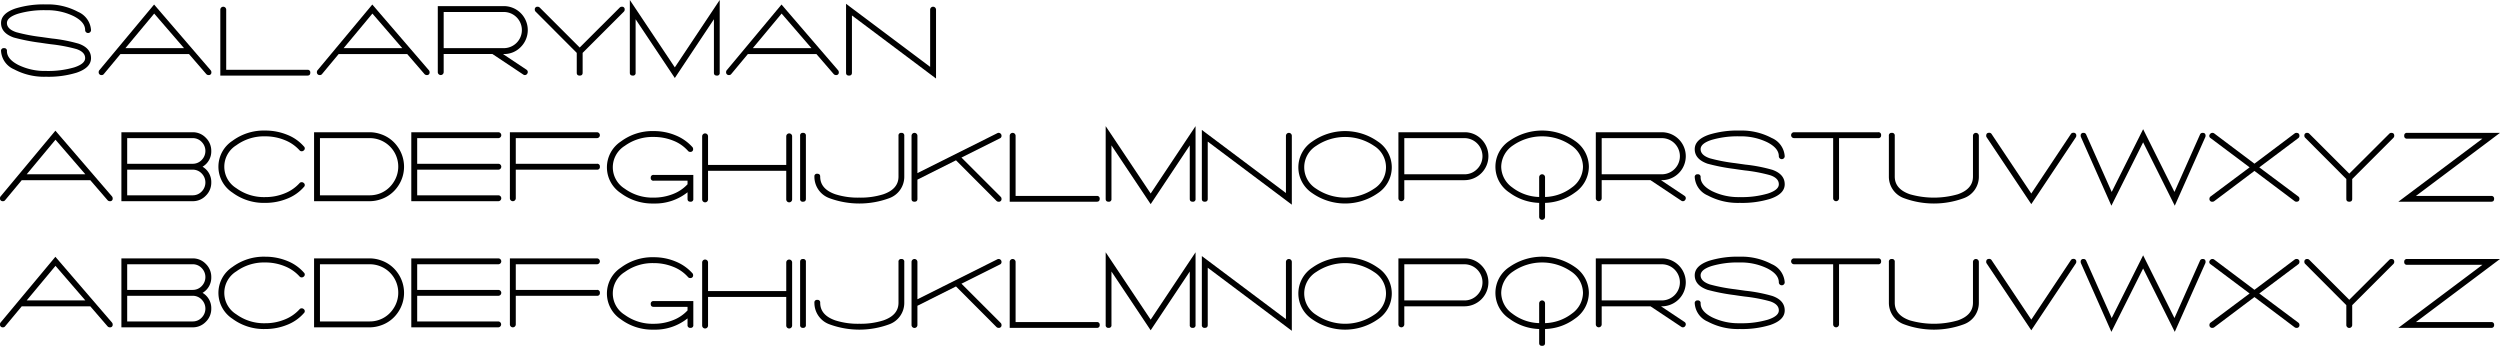 <svg id="Layer_1" data-name="Layer 1" xmlns="http://www.w3.org/2000/svg" viewBox="0 0 285.406 39.48"><title>salaryman</title><path d="M5.706,22.623a.297.297,0,0,1,.336.336q0,.924,1.326,1.596a6.858,6.858,0,0,0,3.138.672,10.548,10.548,0,0,0,3.216-.408q1.247-.407,1.248-1.056,0-.696-.984-1.032a18.21,18.21,0,0,0-2.916-.552l-.612-.084-.564-.084a22.3,22.3,0,0,1-3.072-.6Q5.37,20.896,5.37,19.755q0-1.091,1.632-1.656a10.941,10.941,0,0,1,3.504-.468,7.28,7.28,0,0,1,3.648.846A2.436,2.436,0,0,1,15.642,20.56a.336.336,0,0,1-.672,0q0-.924-1.326-1.596a6.867,6.867,0,0,0-3.138-.672A10.557,10.557,0,0,0,7.29,18.7q-1.248.408-1.248,1.056,0,.684,1.056,1.044a19.759,19.759,0,0,0,2.88.552l1.188.168a17.778,17.778,0,0,1,3.084.6q1.392.504,1.392,1.644,0,1.092-1.632,1.656a10.942,10.942,0,0,1-3.504.468,7.281,7.281,0,0,1-3.648-.846A2.435,2.435,0,0,1,5.37,22.96.297.297,0,0,1,5.706,22.623Z" transform="translate(-5.25 -17.127)"/><path d="M29.381,25.372a.286.286,0,0,1-.324.324.342.342,0,0,1-.264-.12l-1.968-2.28H19.002l-1.896,2.28a.295.295,0,0,1-.24.12.308.308,0,0,1-.348-.348.303.303,0,0,1,.072-.204l6.252-7.5,6.456,7.5A.334.334,0,0,1,29.381,25.372Zm-3.12-2.748-3.408-3.948-3.288,3.948Z" transform="translate(-5.25 -17.127)"/><path d="M40.674,25.432q0,.324-.336.324h-9.936v-7.524a.336.336,0,1,1,.672,0v6.864h9.264A.297.297,0,0,1,40.674,25.432Z" transform="translate(-5.25 -17.127)"/><path d="M54.293,25.372a.286.286,0,0,1-.324.324.342.342,0,0,1-.264-.12l-1.968-2.28H43.913l-1.896,2.28a.295.295,0,0,1-.24.12.308.308,0,0,1-.348-.348.303.303,0,0,1,.072-.204l6.252-7.5,6.456,7.5A.334.334,0,0,1,54.293,25.372Zm-3.12-2.748-3.408-3.948-3.288,3.948Z" transform="translate(-5.25 -17.127)"/><path d="M65.501,25.359a.303.303,0,0,1-.06.18.307.307,0,0,1-.276.156.302.302,0,0,1-.18-.06l-3.516-2.34H55.901v2.064a.336.336,0,1,1-.672,0V17.824h7.536a2.736,2.736,0,0,1,1.938,4.668,2.627,2.627,0,0,1-1.938.804h-.096l2.688,1.788A.313.313,0,0,1,65.501,25.359Zm-9.6-2.736h6.864a2.064,2.064,0,0,0,0-4.128H55.901Z" transform="translate(-5.25 -17.127)"/><path d="M76.565,18.22a.326.326,0,0,1-.096.24l-4.704,4.704v2.268q0,.324-.336.324t-.336-.324v-2.268L66.401,18.46a.311.311,0,0,1-.096-.228.292.292,0,0,1,.324-.336.325.325,0,0,1,.24.096l4.56,4.56,4.572-4.56a.311.311,0,0,1,.228-.096A.292.292,0,0,1,76.565,18.22Z" transform="translate(-5.25 -17.127)"/><path d="M87.413,17.127v8.304a.286.286,0,0,1-.324.324q-.336,0-.336-.324V19.324l-4.464,6.708-4.476-6.708v6.108a.286.286,0,0,1-.324.324q-.336,0-.336-.324V17.127l5.136,7.692Z" transform="translate(-5.25 -17.127)"/><path d="M101.009,25.372a.286.286,0,0,1-.324.324.342.342,0,0,1-.264-.12l-1.968-2.28H90.629l-1.896,2.28a.295.295,0,0,1-.24.12.308.308,0,0,1-.348-.348.303.303,0,0,1,.072-.204l6.252-7.5,6.456,7.5A.334.334,0,0,1,101.009,25.372Zm-3.12-2.748L94.481,18.676l-3.288,3.948Z" transform="translate(-5.25 -17.127)"/><path d="M112.109,18.231v7.86l-9.6-7.2v6.54q0,.324-.336.324t-.336-.324V17.56l9.6,7.2V18.231a.336.336,0,0,1,.672,0Z" transform="translate(-5.25 -17.127)"/><path d="M18.113,39.772a.286.286,0,0,1-.324.324.342.342,0,0,1-.264-.12l-1.968-2.28H7.733l-1.896,2.28a.295.295,0,0,1-.24.12A.307.307,0,0,1,5.25,39.748a.303.303,0,0,1,.072-.204l6.252-7.5,6.456,7.5A.333.333,0,0,1,18.113,39.772Zm-3.12-2.748-3.408-3.948-3.288,3.948Z" transform="translate(-5.25 -17.127)"/><path d="M29.37,37.96a2.065,2.065,0,0,1-.624,1.506,2.036,2.036,0,0,1-1.5.63H19.109V32.224h8.136a2.036,2.036,0,0,1,1.5.63,2.065,2.065,0,0,1,.624,1.506,2.019,2.019,0,0,1-.996,1.8A2.018,2.018,0,0,1,29.37,37.96Zm-9.6-5.064v2.928h7.476a1.388,1.388,0,0,0,1.026-.432,1.462,1.462,0,0,0,0-2.064,1.388,1.388,0,0,0-1.026-.432Zm8.502,6.097a1.464,1.464,0,0,0,0-2.065,1.39,1.39,0,0,0-1.026-.432H19.77v2.928h7.476A1.391,1.391,0,0,0,28.271,38.992Z" transform="translate(-5.25 -17.127)"/><path d="M39.917,34.312a.334.334,0,0,1-.228.084.309.309,0,0,1-.24-.108,4.513,4.513,0,0,0-1.698-1.17,5.802,5.802,0,0,0-2.226-.426,5.365,5.365,0,0,0-3.3,1.02,2.874,2.874,0,0,0,0,4.896,5.359,5.359,0,0,0,3.3,1.02,5.819,5.819,0,0,0,2.226-.426,4.509,4.509,0,0,0,1.698-1.171.31.31,0,0,1,.24-.107.337.337,0,0,1,.228.084.297.297,0,0,1,.024.468,4.898,4.898,0,0,1-1.908,1.332,6.564,6.564,0,0,1-2.508.48,6.009,6.009,0,0,1-3.744-1.177,3.528,3.528,0,0,1,0-5.904,6.009,6.009,0,0,1,3.744-1.176,6.573,6.573,0,0,1,2.508.48,4.912,4.912,0,0,1,1.908,1.332A.297.297,0,0,1,39.917,34.312Z" transform="translate(-5.25 -17.127)"/><path d="M50.651,33.885a3.925,3.925,0,0,1,0,4.548A3.806,3.806,0,0,1,48.75,39.868a3.935,3.935,0,0,1-1.308.228H41.105V32.224h6.336a3.921,3.921,0,0,1,1.308.228A3.807,3.807,0,0,1,50.651,33.885Zm-.546,4.159a3.251,3.251,0,0,0-2.664-5.148H41.777v6.528h5.664a3.245,3.245,0,0,0,1.092-.18A3.2,3.2,0,0,0,50.105,38.044Z" transform="translate(-5.25 -17.127)"/><path d="M52.877,36.496v2.928h9.264a.336.336,0,1,1,0,.672h-9.936V32.224h9.936a.336.336,0,1,1,0,.672H52.877v2.928h9.264a.336.336,0,0,1,0,.672Z" transform="translate(-5.25 -17.127)"/><path d="M73.733,36.16a.297.297,0,0,1-.336.336H64.133V39.76a.336.336,0,0,1-.672,0V32.224h9.936a.336.336,0,0,1,0,.672H64.133v2.928h9.264A.297.297,0,0,1,73.733,36.16Z" transform="translate(-5.25 -17.127)"/><path d="M84.401,37.096V39.832a.286.286,0,0,1-.324.323c-.224,0-.336-.107-.336-.323v-.756a5.913,5.913,0,0,1-3.864,1.283,6.009,6.009,0,0,1-3.744-1.176,3.529,3.529,0,0,1,0-5.904,6,6,0,0,1,3.744-1.188,6.408,6.408,0,0,1,2.496.486,5.195,5.195,0,0,1,1.92,1.338.32.32,0,0,1,.084.216.297.297,0,0,1-.336.336.306.306,0,0,1-.252-.12,4.355,4.355,0,0,0-1.686-1.164,5.872,5.872,0,0,0-2.226-.42,5.388,5.388,0,0,0-3.3,1.014,2.875,2.875,0,0,0,0,4.896,5.387,5.387,0,0,0,3.3,1.014,5.911,5.911,0,0,0,2.184-.401,4.466,4.466,0,0,0,1.68-1.122v-.408H79.877a.292.292,0,0,1-.336-.324.297.297,0,0,1,.336-.336Z" transform="translate(-5.25 -17.127)"/><path d="M95.681,32.691v7.2a.336.336,0,0,1-.672,0V36.627H86.082v3.264a.336.336,0,0,1-.672,0v-7.2a.336.336,0,0,1,.672,0v3.264h8.928V32.691a.336.336,0,0,1,.672,0Z" transform="translate(-5.25 -17.127)"/><path d="M96.917,32.295a.297.297,0,0,1,.336.336V39.832c0,.216-.112.323-.336.323a.286.286,0,0,1-.324-.323V32.631A.292.292,0,0,1,96.917,32.295Z" transform="translate(-5.25 -17.127)"/><path d="M98.549,36.963q.336,0,.336.325,0,1.415,1.728,2.016a8.482,8.482,0,0,0,2.736.384,8.591,8.591,0,0,0,2.748-.384q1.728-.601,1.728-2.016V32.631a.292.292,0,0,1,.324-.336.297.297,0,0,1,.336.336v4.657a2.6,2.6,0,0,1-1.74,2.472,9.884,9.884,0,0,1-6.78,0,2.6,2.6,0,0,1-1.74-2.472A.286.286,0,0,1,98.549,36.963Z" transform="translate(-5.25 -17.127)"/><path d="M119.585,39.819a.297.297,0,0,1-.336.336.324.324,0,0,1-.24-.096l-4.62-4.632-4.404,2.208V39.832c0,.216-.112.323-.336.323s-.336-.107-.336-.323V32.631a.336.336,0,0,1,.672,0v4.26l9.12-4.56a.313.313,0,0,1,.324.012.317.317,0,0,1,.156.288.293.293,0,0,1-.18.288l-4.392,2.196,4.476,4.477A.312.312,0,0,1,119.585,39.819Z" transform="translate(-5.25 -17.127)"/><path d="M130.793,39.832c0,.216-.112.323-.336.323h-9.936v-7.524a.336.336,0,0,1,.672,0v6.865h9.264A.297.297,0,0,1,130.793,39.832Z" transform="translate(-5.25 -17.127)"/><path d="M141.737,31.527V39.832a.286.286,0,0,1-.324.323c-.224,0-.336-.107-.336-.323V33.724l-4.464,6.708-4.476-6.708V39.832a.286.286,0,0,1-.324.323c-.224,0-.336-.107-.336-.323V31.527l5.136,7.692Z" transform="translate(-5.25 -17.127)"/><path d="M152.728,32.631v7.861l-9.6-7.201V39.832c0,.216-.111.323-.336.323s-.336-.107-.336-.323V31.96l9.6,7.201V32.631a.336.336,0,0,1,.672,0Z" transform="translate(-5.25 -17.127)"/><path d="M162.544,33.279a3.529,3.529,0,0,1,0,5.904,6.53,6.53,0,0,1-7.476,0,3.529,3.529,0,0,1,0-5.904,6.476,6.476,0,0,1,7.476,0Zm-.433.498a5.878,5.878,0,0,0-6.6,0,2.875,2.875,0,0,0,0,4.896,5.878,5.878,0,0,0,6.6,0,2.874,2.874,0,0,0,0-4.896Z" transform="translate(-5.25 -17.127)"/><path d="M174.37,33.022a2.739,2.739,0,0,1-1.938,4.674h-6.864V39.76a.336.336,0,0,1-.672,0V32.224h7.536A2.639,2.639,0,0,1,174.37,33.022Zm-.48,3.396a2.064,2.064,0,0,0-1.458-3.522h-6.864v4.128h6.864A1.988,1.988,0,0,0,173.891,36.417Z" transform="translate(-5.25 -17.127)"/><path d="M186.64,36.16a3.603,3.603,0,0,1-1.596,2.952,5.987,5.987,0,0,1-3.408,1.177v1.596a.336.336,0,0,1-.672,0V40.288a6.01,6.01,0,0,1-3.396-1.177,3.527,3.527,0,0,1,0-5.904,6.527,6.527,0,0,1,7.476,0A3.604,3.604,0,0,1,186.64,36.16Zm-1.932,2.364a2.943,2.943,0,0,0,1.26-2.364A2.989,2.989,0,0,0,184.6,33.711a5.848,5.848,0,0,0-6.6,0,2.989,2.989,0,0,0-1.368,2.448,2.943,2.943,0,0,0,1.26,2.364,5.265,5.265,0,0,0,3.072,1.092V37.359a.336.336,0,1,1,.672,0v2.256A5.264,5.264,0,0,0,184.708,38.523Z" transform="translate(-5.25 -17.127)"/><path d="M197.703,39.76a.301.301,0,0,1-.06.18.306.306,0,0,1-.276.156.302.302,0,0,1-.18-.06l-3.516-2.341h-5.568V39.76a.336.336,0,0,1-.672,0V32.224h7.536a2.736,2.736,0,1,1,0,5.472h-.097l2.688,1.788A.313.313,0,0,1,197.703,39.76Zm-9.6-2.736h6.864a2.064,2.064,0,0,0,0-4.128h-6.864Z" transform="translate(-5.25 -17.127)"/><path d="M199.06,37.023a.297.297,0,0,1,.337.336q0,.924,1.325,1.597a6.862,6.862,0,0,0,3.139.672,10.545,10.545,0,0,0,3.216-.408q1.248-.407,1.248-1.056,0-.696-.984-1.032a18.129,18.129,0,0,0-2.916-.552l-.612-.084-.564-.084a22.297,22.297,0,0,1-3.072-.6q-1.452-.516-1.452-1.656,0-1.091,1.633-1.656a10.938,10.938,0,0,1,3.504-.468,7.281,7.281,0,0,1,3.647.846,2.436,2.436,0,0,1,1.488,2.082.336.336,0,0,1-.672,0q0-.923-1.326-1.596a6.862,6.862,0,0,0-3.138-.672,10.562,10.562,0,0,0-3.217.408q-1.248.408-1.247,1.056,0,.684,1.056,1.044a19.764,19.764,0,0,0,2.88.552l1.188.168a17.796,17.796,0,0,1,3.085.6q1.391.504,1.392,1.645,0,1.091-1.632,1.655a10.93,10.93,0,0,1-3.504.469,7.276,7.276,0,0,1-3.648-.847,2.435,2.435,0,0,1-1.488-2.082A.297.297,0,0,1,199.06,37.023Z" transform="translate(-5.25 -17.127)"/><path d="M220,32.56a.297.297,0,0,1-.336.336h-4.465V39.76a.336.336,0,0,1-.672,0V32.895h-4.464a.336.336,0,1,1,0-.672h9.601A.297.297,0,0,1,220,32.56Z" transform="translate(-5.25 -17.127)"/><path d="M221.224,32.295a.297.297,0,0,1,.336.336v4.657q0,1.415,1.728,2.016a9.947,9.947,0,0,0,5.473,0q1.727-.601,1.728-2.016V32.631a.336.336,0,0,1,.672,0v4.657A2.601,2.601,0,0,1,229.42,39.76a9.884,9.884,0,0,1-6.78,0,2.601,2.601,0,0,1-1.752-2.472V32.631A.297.297,0,0,1,221.224,32.295Z" transform="translate(-5.25 -17.127)"/><path d="M242.283,32.62a.321.321,0,0,1-.06.192l-5.076,7.62-5.088-7.62a.302.302,0,0,1-.06-.18c0-.232.111-.348.336-.348a.316.316,0,0,1,.288.156l4.524,6.78,4.512-6.78a.316.316,0,0,1,.288-.156A.297.297,0,0,1,242.283,32.62Z" transform="translate(-5.25 -17.127)"/><path d="M257.043,32.631a.359.359,0,0,1-.024.132l-3.492,7.848-3.612-7.236-3.624,7.236-3.48-7.848a.44.44,0,0,1-.024-.144.287.287,0,0,1,.324-.324.301.301,0,0,1,.3.192l2.916,6.553,3.588-7.165,3.576,7.165,2.916-6.553a.311.311,0,0,1,.312-.192Q257.043,32.295,257.043,32.631Z" transform="translate(-5.25 -17.127)"/><path d="M267.759,39.819c0,.225-.115.336-.348.336a.324.324,0,0,1-.192-.06L262.623,36.64l-4.596,3.456a.324.324,0,0,1-.192.06.302.302,0,0,1-.348-.336.31.31,0,0,1,.132-.264l4.452-3.324-4.452-3.336a.294.294,0,0,1-.06-.468.319.319,0,0,1,.275-.132.323.323,0,0,1,.192.06l4.596,3.456,4.596-3.456a.323.323,0,0,1,.192-.06c.233,0,.348.112.348.336a.309.309,0,0,1-.132.264l-4.452,3.336,4.452,3.324A.31.31,0,0,1,267.759,39.819Z" transform="translate(-5.25 -17.127)"/><path d="M278.583,32.62a.324.324,0,0,1-.096.24l-4.704,4.704V39.832c0,.216-.112.323-.336.323s-.336-.107-.336-.323V37.563L268.42,32.859a.31.31,0,0,1-.097-.228.292.292,0,0,1,.324-.336.328.328,0,0,1,.24.096l4.56,4.56,4.572-4.56a.31.31,0,0,1,.228-.096C278.472,32.295,278.583,32.403,278.583,32.62Z" transform="translate(-5.25 -17.127)"/><path d="M289.983,39.832c0,.216-.112.323-.336.323H279.052l9.6-7.2h-8.604a.287.287,0,0,1-.324-.324.292.292,0,0,1,.324-.336h10.607l-9.6,7.201h8.592A.297.297,0,0,1,289.983,39.832Z" transform="translate(-5.25 -17.127)"/><path d="M18.113,54.172a.286.286,0,0,1-.324.324.342.342,0,0,1-.264-.12l-1.968-2.28H7.733l-1.896,2.28a.295.295,0,0,1-.24.12.308.308,0,0,1-.348-.349.304.304,0,0,1,.072-.204l6.252-7.5,6.456,7.5A.337.337,0,0,1,18.113,54.172Zm-3.12-2.748-3.408-3.948-3.288,3.948Z" transform="translate(-5.25 -17.127)"/><path d="M29.37,52.359a2.064,2.064,0,0,1-.624,1.506,2.036,2.036,0,0,1-1.5.631H19.109V46.624h8.136a2.036,2.036,0,0,1,1.5.63A2.065,2.065,0,0,1,29.37,48.76a2.017,2.017,0,0,1-.996,1.8A2.018,2.018,0,0,1,29.37,52.359Zm-9.6-5.064v2.928h7.476a1.388,1.388,0,0,0,1.026-.432,1.463,1.463,0,0,0,0-2.064,1.388,1.388,0,0,0-1.026-.432Zm8.502,6.096a1.463,1.463,0,0,0,0-2.064,1.391,1.391,0,0,0-1.026-.432H19.77v2.928h7.476A1.388,1.388,0,0,0,28.271,53.392Z" transform="translate(-5.25 -17.127)"/><path d="M39.917,48.712a.337.337,0,0,1-.228.084.307.307,0,0,1-.24-.108,4.518,4.518,0,0,0-1.698-1.17,5.802,5.802,0,0,0-2.226-.426,5.364,5.364,0,0,0-3.3,1.02,2.874,2.874,0,0,0,0,4.896,5.364,5.364,0,0,0,3.3,1.02,5.803,5.803,0,0,0,2.226-.426,4.519,4.519,0,0,0,1.698-1.17.308.308,0,0,1,.24-.108.337.337,0,0,1,.228.084.298.298,0,0,1,.024.469,4.918,4.918,0,0,1-1.908,1.332,6.582,6.582,0,0,1-2.508.48,6.008,6.008,0,0,1-3.744-1.176,3.529,3.529,0,0,1,0-5.904,6.008,6.008,0,0,1,3.744-1.176,6.582,6.582,0,0,1,2.508.479,4.918,4.918,0,0,1,1.908,1.332A.297.297,0,0,1,39.917,48.712Z" transform="translate(-5.25 -17.127)"/><path d="M50.651,48.285a3.926,3.926,0,0,1,0,4.549A3.804,3.804,0,0,1,48.75,54.268a3.911,3.911,0,0,1-1.308.229H41.105V46.624h6.336a3.933,3.933,0,0,1,1.308.228A3.809,3.809,0,0,1,50.651,48.285Zm-.546,4.158a3.25,3.25,0,0,0-2.664-5.147H41.777v6.527h5.664a3.192,3.192,0,0,0,2.664-1.38Z" transform="translate(-5.25 -17.127)"/><path d="M52.877,50.895v2.928h9.264a.337.337,0,0,1,0,.673h-9.936V46.624h9.936a.336.336,0,1,1,0,.672H52.877v2.928h9.264a.336.336,0,1,1,0,.672Z" transform="translate(-5.25 -17.127)"/><path d="M73.733,50.56a.297.297,0,0,1-.336.336H64.133v3.264a.336.336,0,1,1-.672,0V46.624h9.936a.336.336,0,0,1,0,.672H64.133v2.928h9.264A.297.297,0,0,1,73.733,50.56Z" transform="translate(-5.25 -17.127)"/><path d="M84.401,51.496v2.735a.286.286,0,0,1-.324.324.292.292,0,0,1-.336-.324v-.756A5.909,5.909,0,0,1,79.877,54.76a6.009,6.009,0,0,1-3.744-1.176,3.529,3.529,0,0,1,0-5.904,6.001,6.001,0,0,1,3.744-1.188,6.408,6.408,0,0,1,2.496.486,5.206,5.206,0,0,1,1.92,1.338.321.321,0,0,1,.084.216.297.297,0,0,1-.336.336.306.306,0,0,1-.252-.119,4.35,4.35,0,0,0-1.686-1.164,5.872,5.872,0,0,0-2.226-.42,5.388,5.388,0,0,0-3.3,1.014,2.874,2.874,0,0,0,0,4.896,5.382,5.382,0,0,0,3.3,1.015,5.891,5.891,0,0,0,2.184-.402,4.444,4.444,0,0,0,1.68-1.122v-.408H79.877q-.336,0-.336-.323a.297.297,0,0,1,.336-.336Z" transform="translate(-5.25 -17.127)"/><path d="M95.681,47.092v7.2a.336.336,0,0,1-.672,0V51.027H86.082V54.292a.336.336,0,0,1-.672,0v-7.2a.336.336,0,0,1,.672,0v3.264h8.928V47.092a.336.336,0,0,1,.672,0Z" transform="translate(-5.25 -17.127)"/><path d="M96.917,46.695a.297.297,0,0,1,.336.336v7.2a.292.292,0,0,1-.336.324.287.287,0,0,1-.324-.324v-7.2Q96.593,46.696,96.917,46.695Z" transform="translate(-5.25 -17.127)"/><path d="M98.549,51.363a.292.292,0,0,1,.336.324q0,1.416,1.728,2.017a8.482,8.482,0,0,0,2.736.384,8.591,8.591,0,0,0,2.748-.384q1.728-.601,1.728-2.017V47.031a.292.292,0,0,1,.324-.336.297.297,0,0,1,.336.336v4.656a2.6,2.6,0,0,1-1.74,2.472,9.868,9.868,0,0,1-6.78,0,2.599,2.599,0,0,1-1.74-2.472A.286.286,0,0,1,98.549,51.363Z" transform="translate(-5.25 -17.127)"/><path d="M119.585,54.22a.297.297,0,0,1-.336.336.328.328,0,0,1-.24-.096l-4.62-4.633-4.404,2.208v2.196a.336.336,0,0,1-.672,0v-7.2a.336.336,0,1,1,.672,0V51.292l9.12-4.561a.329.329,0,0,1,.48.3.293.293,0,0,1-.18.288l-4.392,2.196,4.476,4.476A.314.314,0,0,1,119.585,54.22Z" transform="translate(-5.25 -17.127)"/><path d="M130.793,54.231a.292.292,0,0,1-.336.324h-9.936V47.031a.336.336,0,1,1,.672,0v6.864h9.264A.297.297,0,0,1,130.793,54.231Z" transform="translate(-5.25 -17.127)"/><path d="M141.737,45.928v8.304a.287.287,0,0,1-.324.324.292.292,0,0,1-.336-.324V48.124l-4.464,6.708-4.476-6.708v6.107a.286.286,0,0,1-.324.324.292.292,0,0,1-.336-.324V45.928l5.136,7.691Z" transform="translate(-5.25 -17.127)"/><path d="M152.728,47.031v7.86l-9.6-7.2v6.54c0,.216-.111.324-.336.324a.292.292,0,0,1-.336-.324v-7.872l9.6,7.2V47.031a.336.336,0,1,1,.672,0Z" transform="translate(-5.25 -17.127)"/><path d="M162.544,47.68a3.529,3.529,0,0,1,0,5.904,6.53,6.53,0,0,1-7.476,0,3.529,3.529,0,0,1,0-5.904,6.473,6.473,0,0,1,7.476,0Zm-.433.498a5.878,5.878,0,0,0-6.6,0,2.874,2.874,0,0,0,0,4.896,5.873,5.873,0,0,0,6.6,0,2.874,2.874,0,0,0,0-4.896Z" transform="translate(-5.25 -17.127)"/><path d="M174.37,47.422a2.739,2.739,0,0,1-1.938,4.674h-6.864v2.063a.336.336,0,1,1-.672,0V46.624h7.536A2.637,2.637,0,0,1,174.37,47.422Zm-.48,3.396a2.063,2.063,0,0,0-1.458-3.522h-6.864v4.128h6.864A1.988,1.988,0,0,0,173.891,50.817Z" transform="translate(-5.25 -17.127)"/><path d="M186.64,50.56a3.604,3.604,0,0,1-1.596,2.952,5.986,5.986,0,0,1-3.408,1.176v1.596c0,.217-.112.324-.336.324s-.336-.107-.336-.324V54.688a6.01,6.01,0,0,1-3.396-1.176,3.527,3.527,0,0,1,0-5.904,6.529,6.529,0,0,1,7.476,0A3.605,3.605,0,0,1,186.64,50.56Zm-1.932,2.364a2.943,2.943,0,0,0,1.26-2.364A2.99,2.99,0,0,0,184.6,48.111a5.85,5.85,0,0,0-6.6,0,2.99,2.99,0,0,0-1.368,2.448,2.943,2.943,0,0,0,1.26,2.364,5.265,5.265,0,0,0,3.072,1.092V51.76a.336.336,0,1,1,.672,0v2.256A5.265,5.265,0,0,0,184.708,52.924Z" transform="translate(-5.25 -17.127)"/><path d="M197.703,54.159a.303.303,0,0,1-.06.181.308.308,0,0,1-.276.156.303.303,0,0,1-.18-.061l-3.516-2.34h-5.568v2.063a.336.336,0,1,1-.672,0V46.624h7.536a2.736,2.736,0,1,1,0,5.472h-.097l2.688,1.788A.311.311,0,0,1,197.703,54.159Zm-9.6-2.735h6.864a2.064,2.064,0,0,0,0-4.128h-6.864Z" transform="translate(-5.25 -17.127)"/><path d="M199.06,51.424a.297.297,0,0,1,.337.336q0,.924,1.325,1.596a6.862,6.862,0,0,0,3.139.672,10.545,10.545,0,0,0,3.216-.408q1.248-.407,1.248-1.056,0-.696-.984-1.032a18.249,18.249,0,0,0-2.916-.552l-.612-.084-.564-.084a22.324,22.324,0,0,1-3.072-.6q-1.452-.515-1.452-1.656,0-1.091,1.633-1.656a10.954,10.954,0,0,1,3.504-.468,7.286,7.286,0,0,1,3.647.846,2.437,2.437,0,0,1,1.488,2.082.336.336,0,0,1-.672,0q0-.923-1.326-1.596a6.856,6.856,0,0,0-3.138-.672,10.547,10.547,0,0,0-3.217.408q-1.248.407-1.247,1.056,0,.684,1.056,1.044a19.694,19.694,0,0,0,2.88.552l1.188.168a17.732,17.732,0,0,1,3.085.601q1.391.504,1.392,1.644,0,1.093-1.632,1.656a10.959,10.959,0,0,1-3.504.468,7.287,7.287,0,0,1-3.648-.846,2.436,2.436,0,0,1-1.488-2.082A.297.297,0,0,1,199.06,51.424Z" transform="translate(-5.25 -17.127)"/><path d="M220,46.96a.297.297,0,0,1-.336.336h-4.465v6.863a.336.336,0,1,1-.672,0V47.296h-4.464a.336.336,0,1,1,0-.672h9.601A.297.297,0,0,1,220,46.96Z" transform="translate(-5.25 -17.127)"/><path d="M221.224,46.695a.297.297,0,0,1,.336.336v4.656q0,1.416,1.728,2.017a9.947,9.947,0,0,0,5.473,0q1.727-.601,1.728-2.017V47.031a.336.336,0,1,1,.672,0v4.656a2.6,2.6,0,0,1-1.739,2.472,9.868,9.868,0,0,1-6.78,0,2.6,2.6,0,0,1-1.752-2.472V47.031A.297.297,0,0,1,221.224,46.695Z" transform="translate(-5.25 -17.127)"/><path d="M242.283,47.02a.323.323,0,0,1-.06.192l-5.076,7.62-5.088-7.62a.305.305,0,0,1-.06-.181c0-.232.111-.348.336-.348a.316.316,0,0,1,.288.156l4.524,6.779,4.512-6.779a.316.316,0,0,1,.288-.156A.297.297,0,0,1,242.283,47.02Z" transform="translate(-5.25 -17.127)"/><path d="M257.043,47.031a.36.36,0,0,1-.024.133l-3.492,7.848-3.612-7.236-3.624,7.236-3.48-7.848a.445.445,0,0,1-.024-.145.287.287,0,0,1,.324-.324.302.302,0,0,1,.3.192l2.916,6.552,3.588-7.164,3.576,7.164,2.916-6.552a.311.311,0,0,1,.312-.192Q257.043,46.695,257.043,47.031Z" transform="translate(-5.25 -17.127)"/><path d="M267.759,54.22a.302.302,0,0,1-.348.336.324.324,0,0,1-.192-.06L262.623,51.04l-4.596,3.456a.324.324,0,0,1-.192.06.302.302,0,0,1-.348-.336.307.307,0,0,1,.132-.264l4.452-3.324-4.452-3.336a.294.294,0,0,1-.06-.469.319.319,0,0,1,.275-.132.324.324,0,0,1,.192.061l4.596,3.456,4.596-3.456a.324.324,0,0,1,.192-.061.302.302,0,0,1,.348.336.31.31,0,0,1-.132.265l-4.452,3.336,4.452,3.324A.307.307,0,0,1,267.759,54.22Z" transform="translate(-5.25 -17.127)"/><path d="M278.583,47.02a.325.325,0,0,1-.096.24l-4.704,4.704v2.268a.336.336,0,0,1-.672,0V51.964L268.42,47.26a.311.311,0,0,1-.097-.229.292.292,0,0,1,.324-.336.326.326,0,0,1,.24.097l4.56,4.56,4.572-4.56a.309.309,0,0,1,.228-.097C278.472,46.695,278.583,46.804,278.583,47.02Z" transform="translate(-5.25 -17.127)"/><path d="M289.983,54.231a.292.292,0,0,1-.336.324H279.052l9.6-7.2h-8.604a.286.286,0,0,1-.324-.324.292.292,0,0,1,.324-.336h10.607l-9.6,7.2h8.592A.297.297,0,0,1,289.983,54.231Z" transform="translate(-5.25 -17.127)"/></svg>